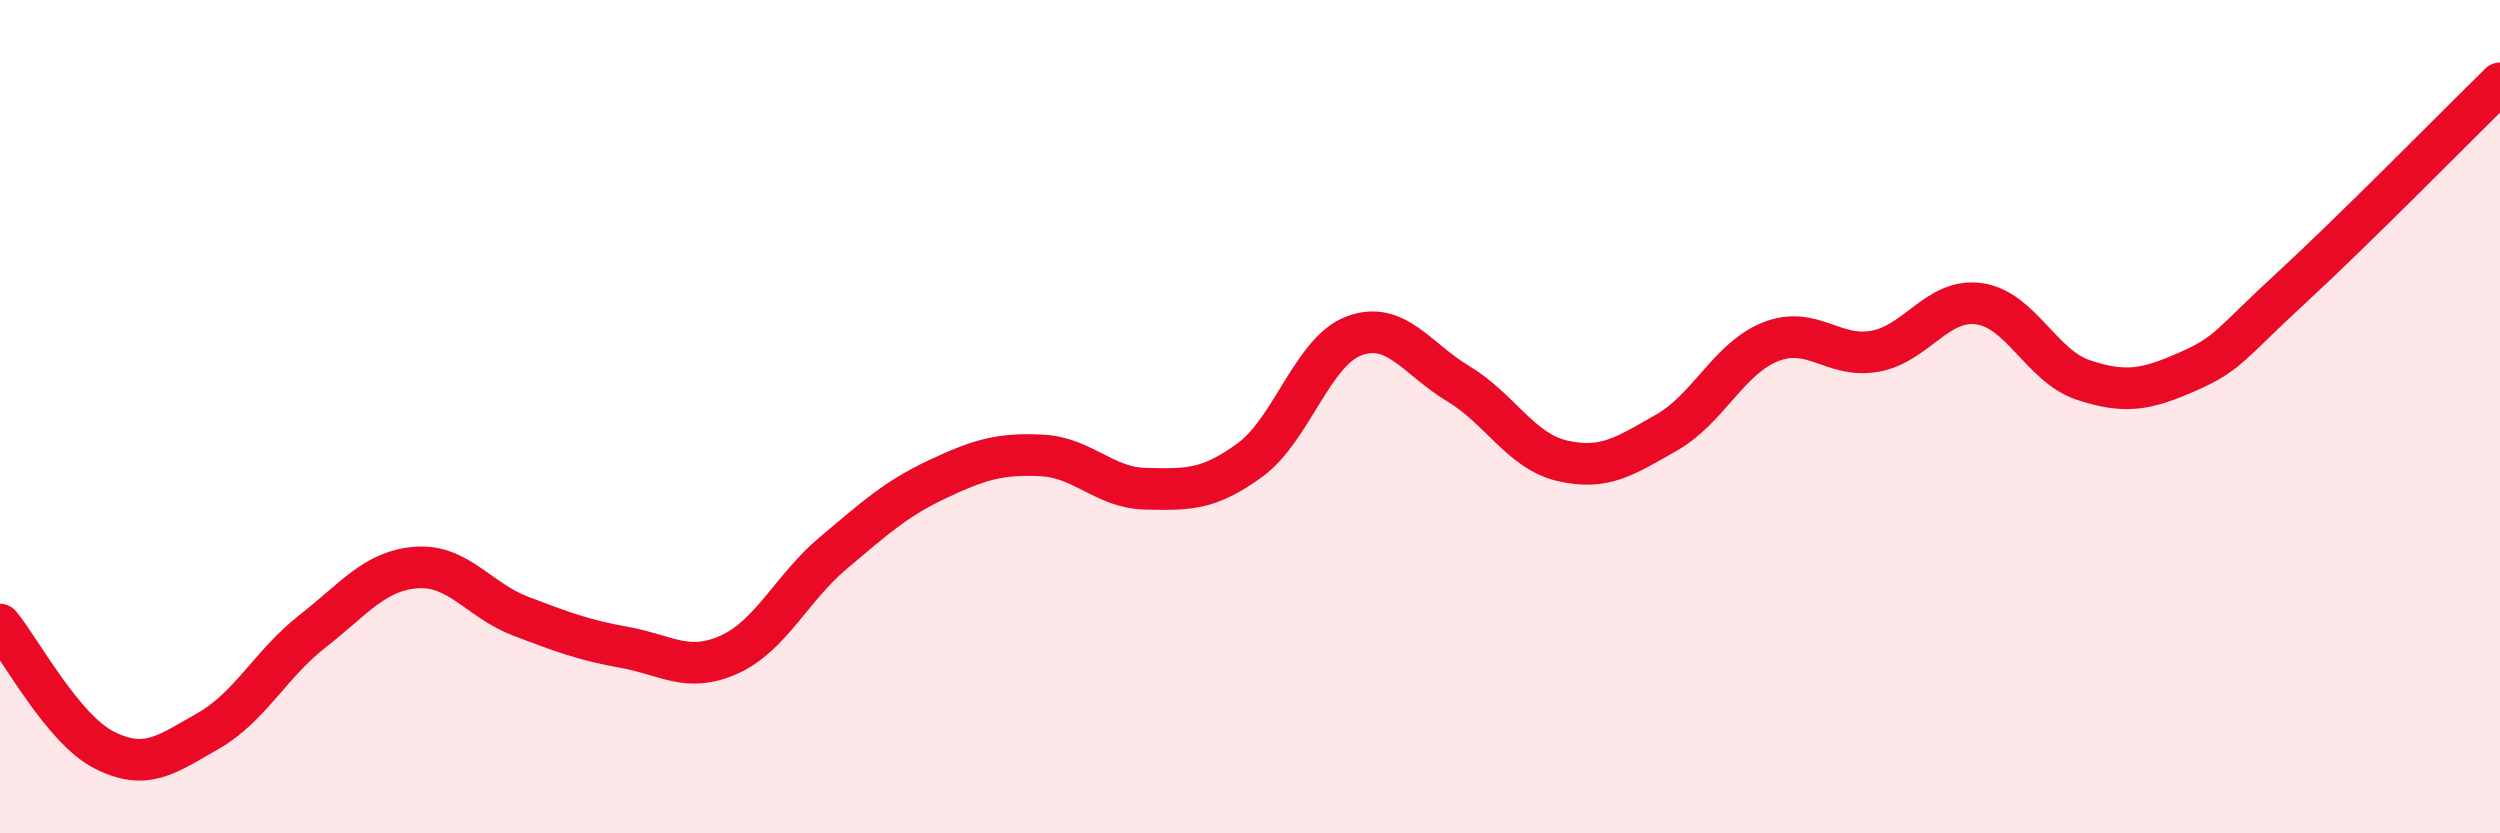
    <svg width="60" height="20" viewBox="0 0 60 20" xmlns="http://www.w3.org/2000/svg">
      <path
        d="M 0,14.99 C 0.5,15.59 1.5,17.49 2.5,18 C 3.5,18.51 4,18.11 5,17.54 C 6,16.97 6.5,15.93 7.5,15.15 C 8.5,14.37 9,13.69 10,13.62 C 11,13.55 11.5,14.41 12.5,14.79 C 13.5,15.17 14,15.36 15,15.54 C 16,15.72 16.5,16.16 17.5,15.71 C 18.5,15.26 19,14.11 20,13.27 C 21,12.43 21.5,11.97 22.5,11.5 C 23.5,11.03 24,10.88 25,10.93 C 26,10.98 26.5,11.71 27.5,11.73 C 28.5,11.75 29,11.77 30,11.04 C 31,10.31 31.5,8.43 32.5,8.06 C 33.5,7.69 34,8.61 35,9.21 C 36,9.81 36.5,10.83 37.5,11.06 C 38.5,11.29 39,10.95 40,10.38 C 41,9.81 41.5,8.59 42.5,8.2 C 43.5,7.81 44,8.61 45,8.43 C 46,8.25 46.5,7.15 47.5,7.29 C 48.5,7.43 49,8.79 50,9.12 C 51,9.45 51.5,9.36 52.5,8.92 C 53.5,8.48 53.5,8.28 55,6.9 C 56.5,5.52 59,2.98 60,2L60 20L0 20Z"
        fill="#EB0A25"
        opacity="0.1"
        stroke-linecap="round"
        stroke-linejoin="round"
      />
      <path
        d="M 0,14.99 C 0.5,15.59 1.5,17.49 2.5,18 C 3.5,18.51 4,18.11 5,17.54 C 6,16.97 6.5,15.93 7.5,15.15 C 8.5,14.37 9,13.69 10,13.62 C 11,13.55 11.5,14.41 12.5,14.79 C 13.5,15.17 14,15.36 15,15.54 C 16,15.72 16.5,16.16 17.5,15.71 C 18.5,15.26 19,14.11 20,13.27 C 21,12.43 21.5,11.97 22.5,11.5 C 23.5,11.03 24,10.88 25,10.93 C 26,10.98 26.5,11.71 27.5,11.73 C 28.5,11.75 29,11.77 30,11.04 C 31,10.31 31.5,8.43 32.5,8.06 C 33.5,7.69 34,8.61 35,9.21 C 36,9.81 36.5,10.83 37.5,11.06 C 38.5,11.29 39,10.95 40,10.38 C 41,9.81 41.5,8.59 42.5,8.2 C 43.5,7.81 44,8.61 45,8.43 C 46,8.25 46.5,7.15 47.5,7.29 C 48.5,7.43 49,8.79 50,9.12 C 51,9.45 51.5,9.36 52.5,8.92 C 53.5,8.48 53.5,8.28 55,6.9 C 56.5,5.52 59,2.98 60,2"
        stroke="#EB0A25"
        stroke-width="1"
        fill="none"
        stroke-linecap="round"
        stroke-linejoin="round"
      />
    </svg>
  